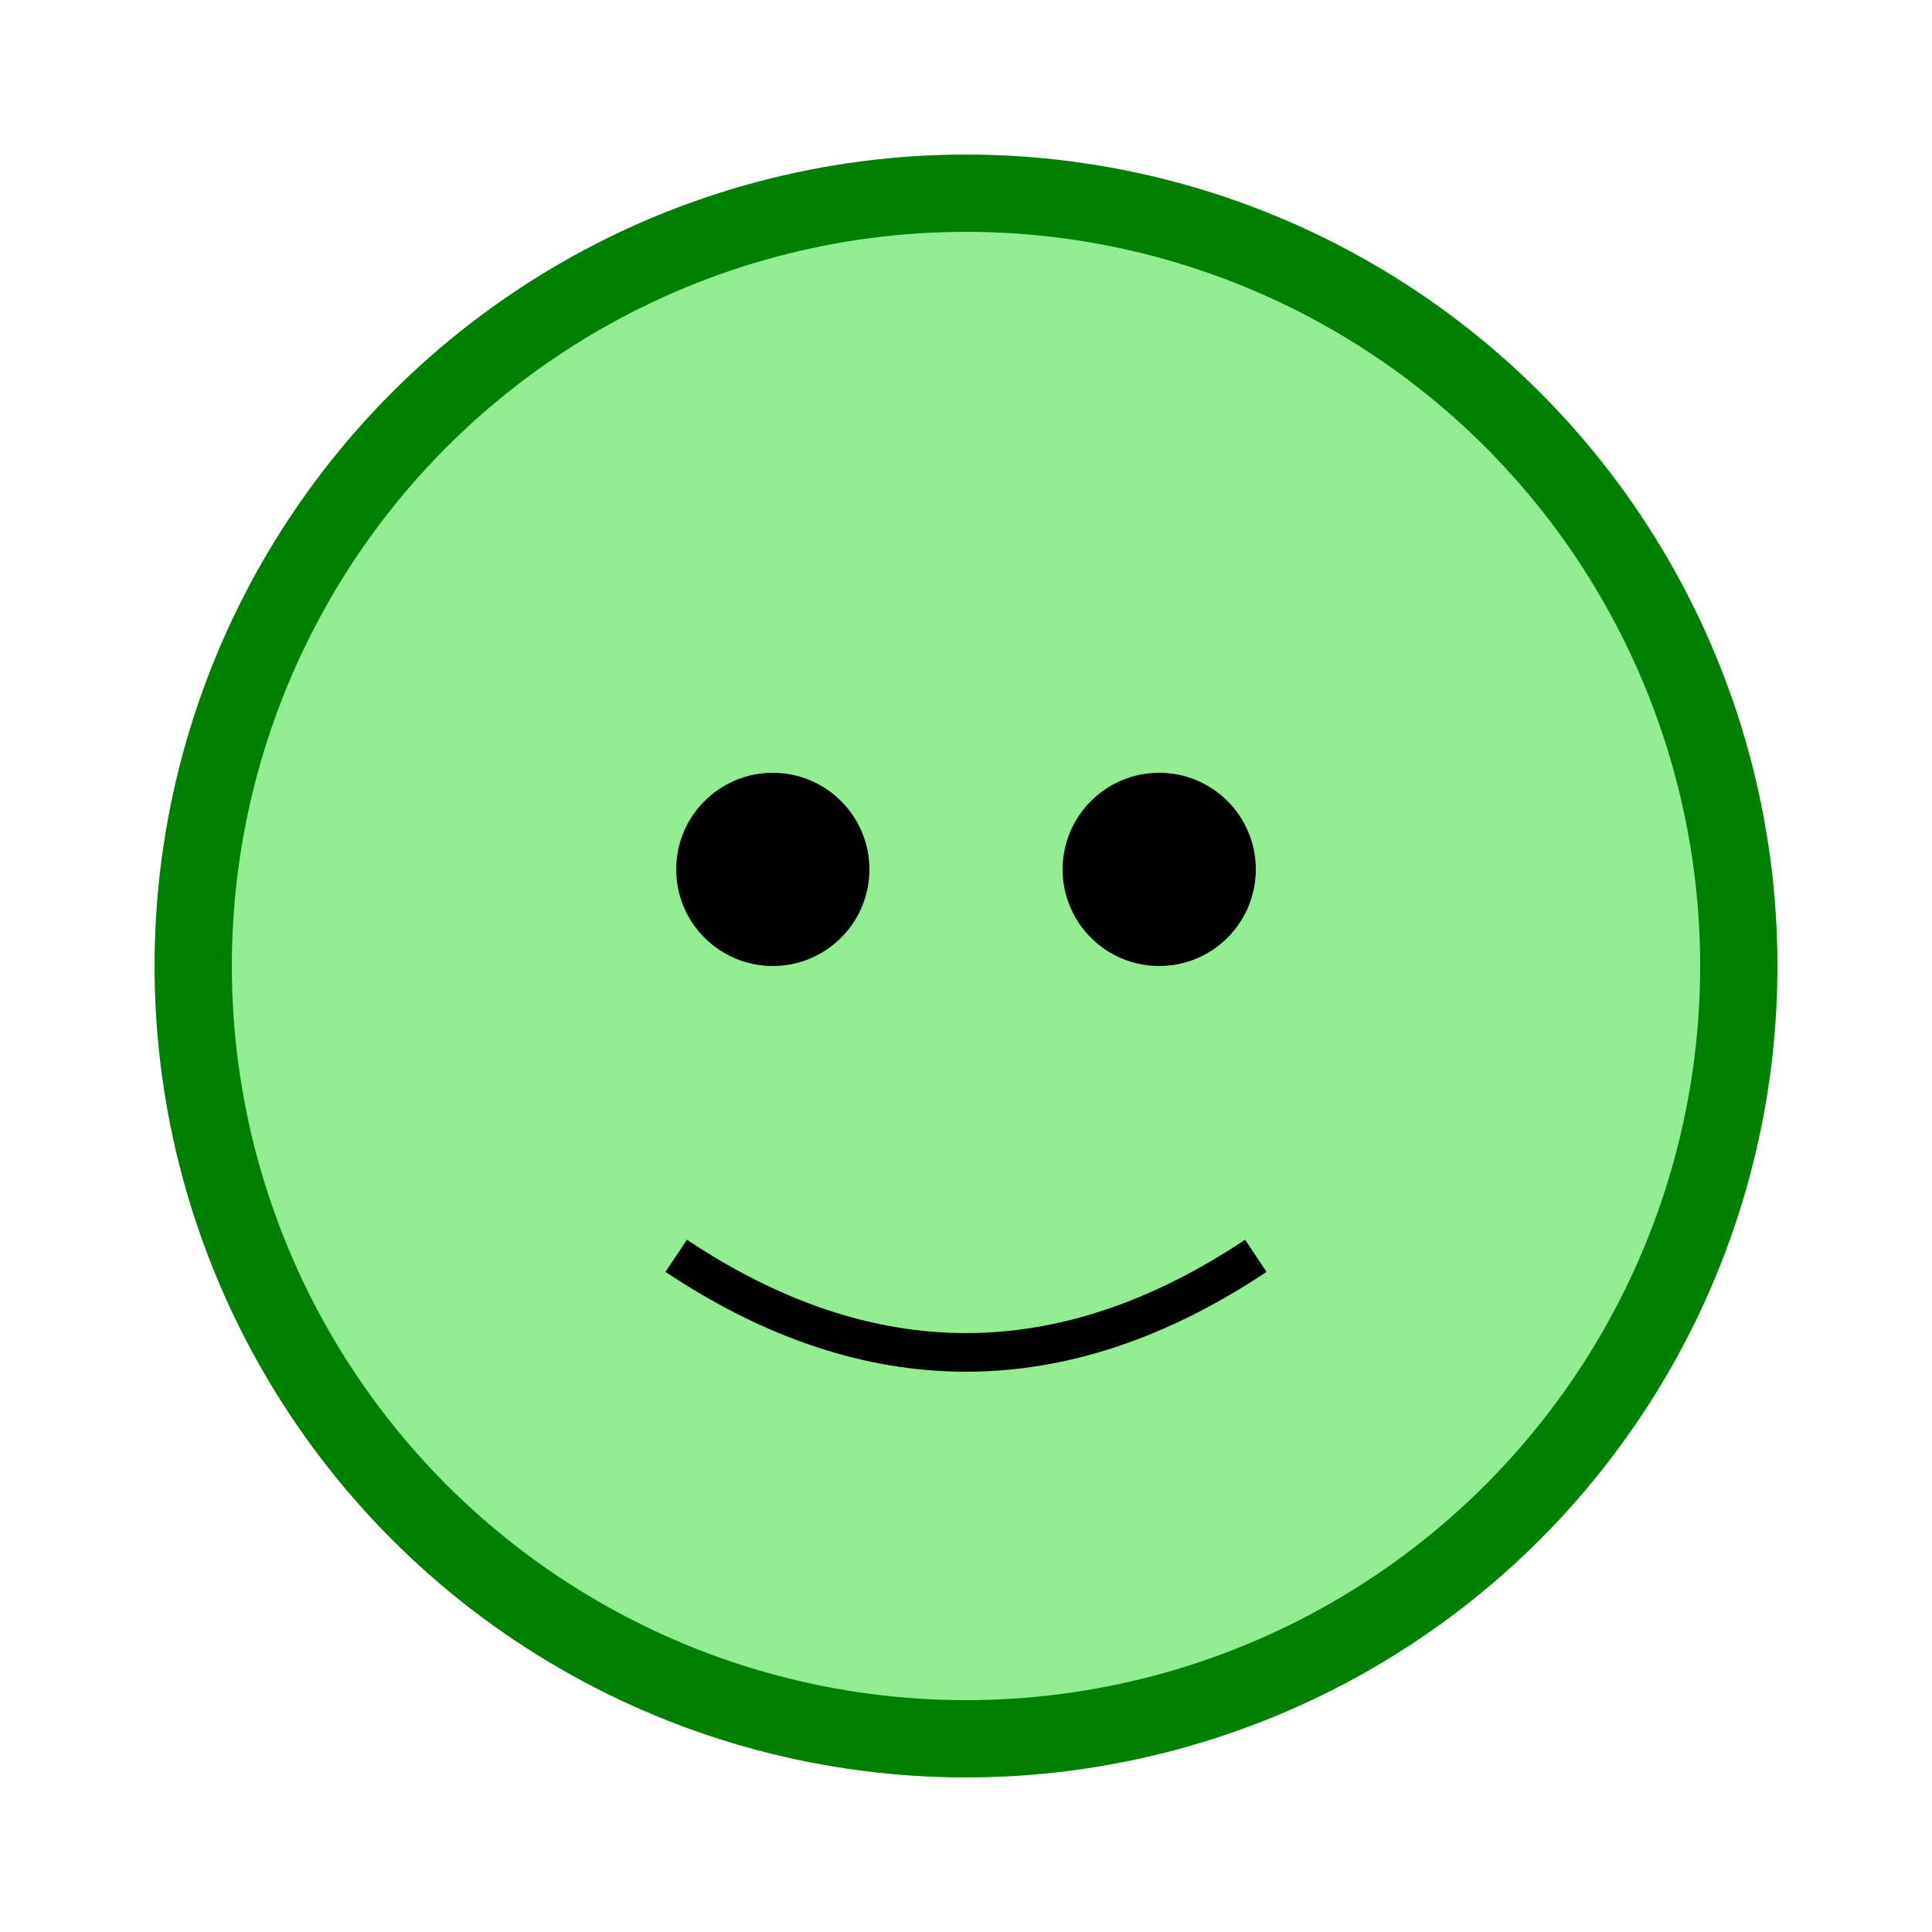 <svg xmlns="http://www.w3.org/2000/svg" width="100" height="100" viewBox="0 0 100 100">
  <circle cx="50" cy="50" r="40" stroke="green" stroke-width="4" fill="lightgreen" />
  <circle cx="40" cy="45" r="5" fill="black" />
  <circle cx="60" cy="45" r="5" fill="black" />
  <path d="M 35 65 Q 50 75 65 65" stroke="black" stroke-width="2" fill="none" />
  Sorry, your browser does not support inline SVG.
</svg>